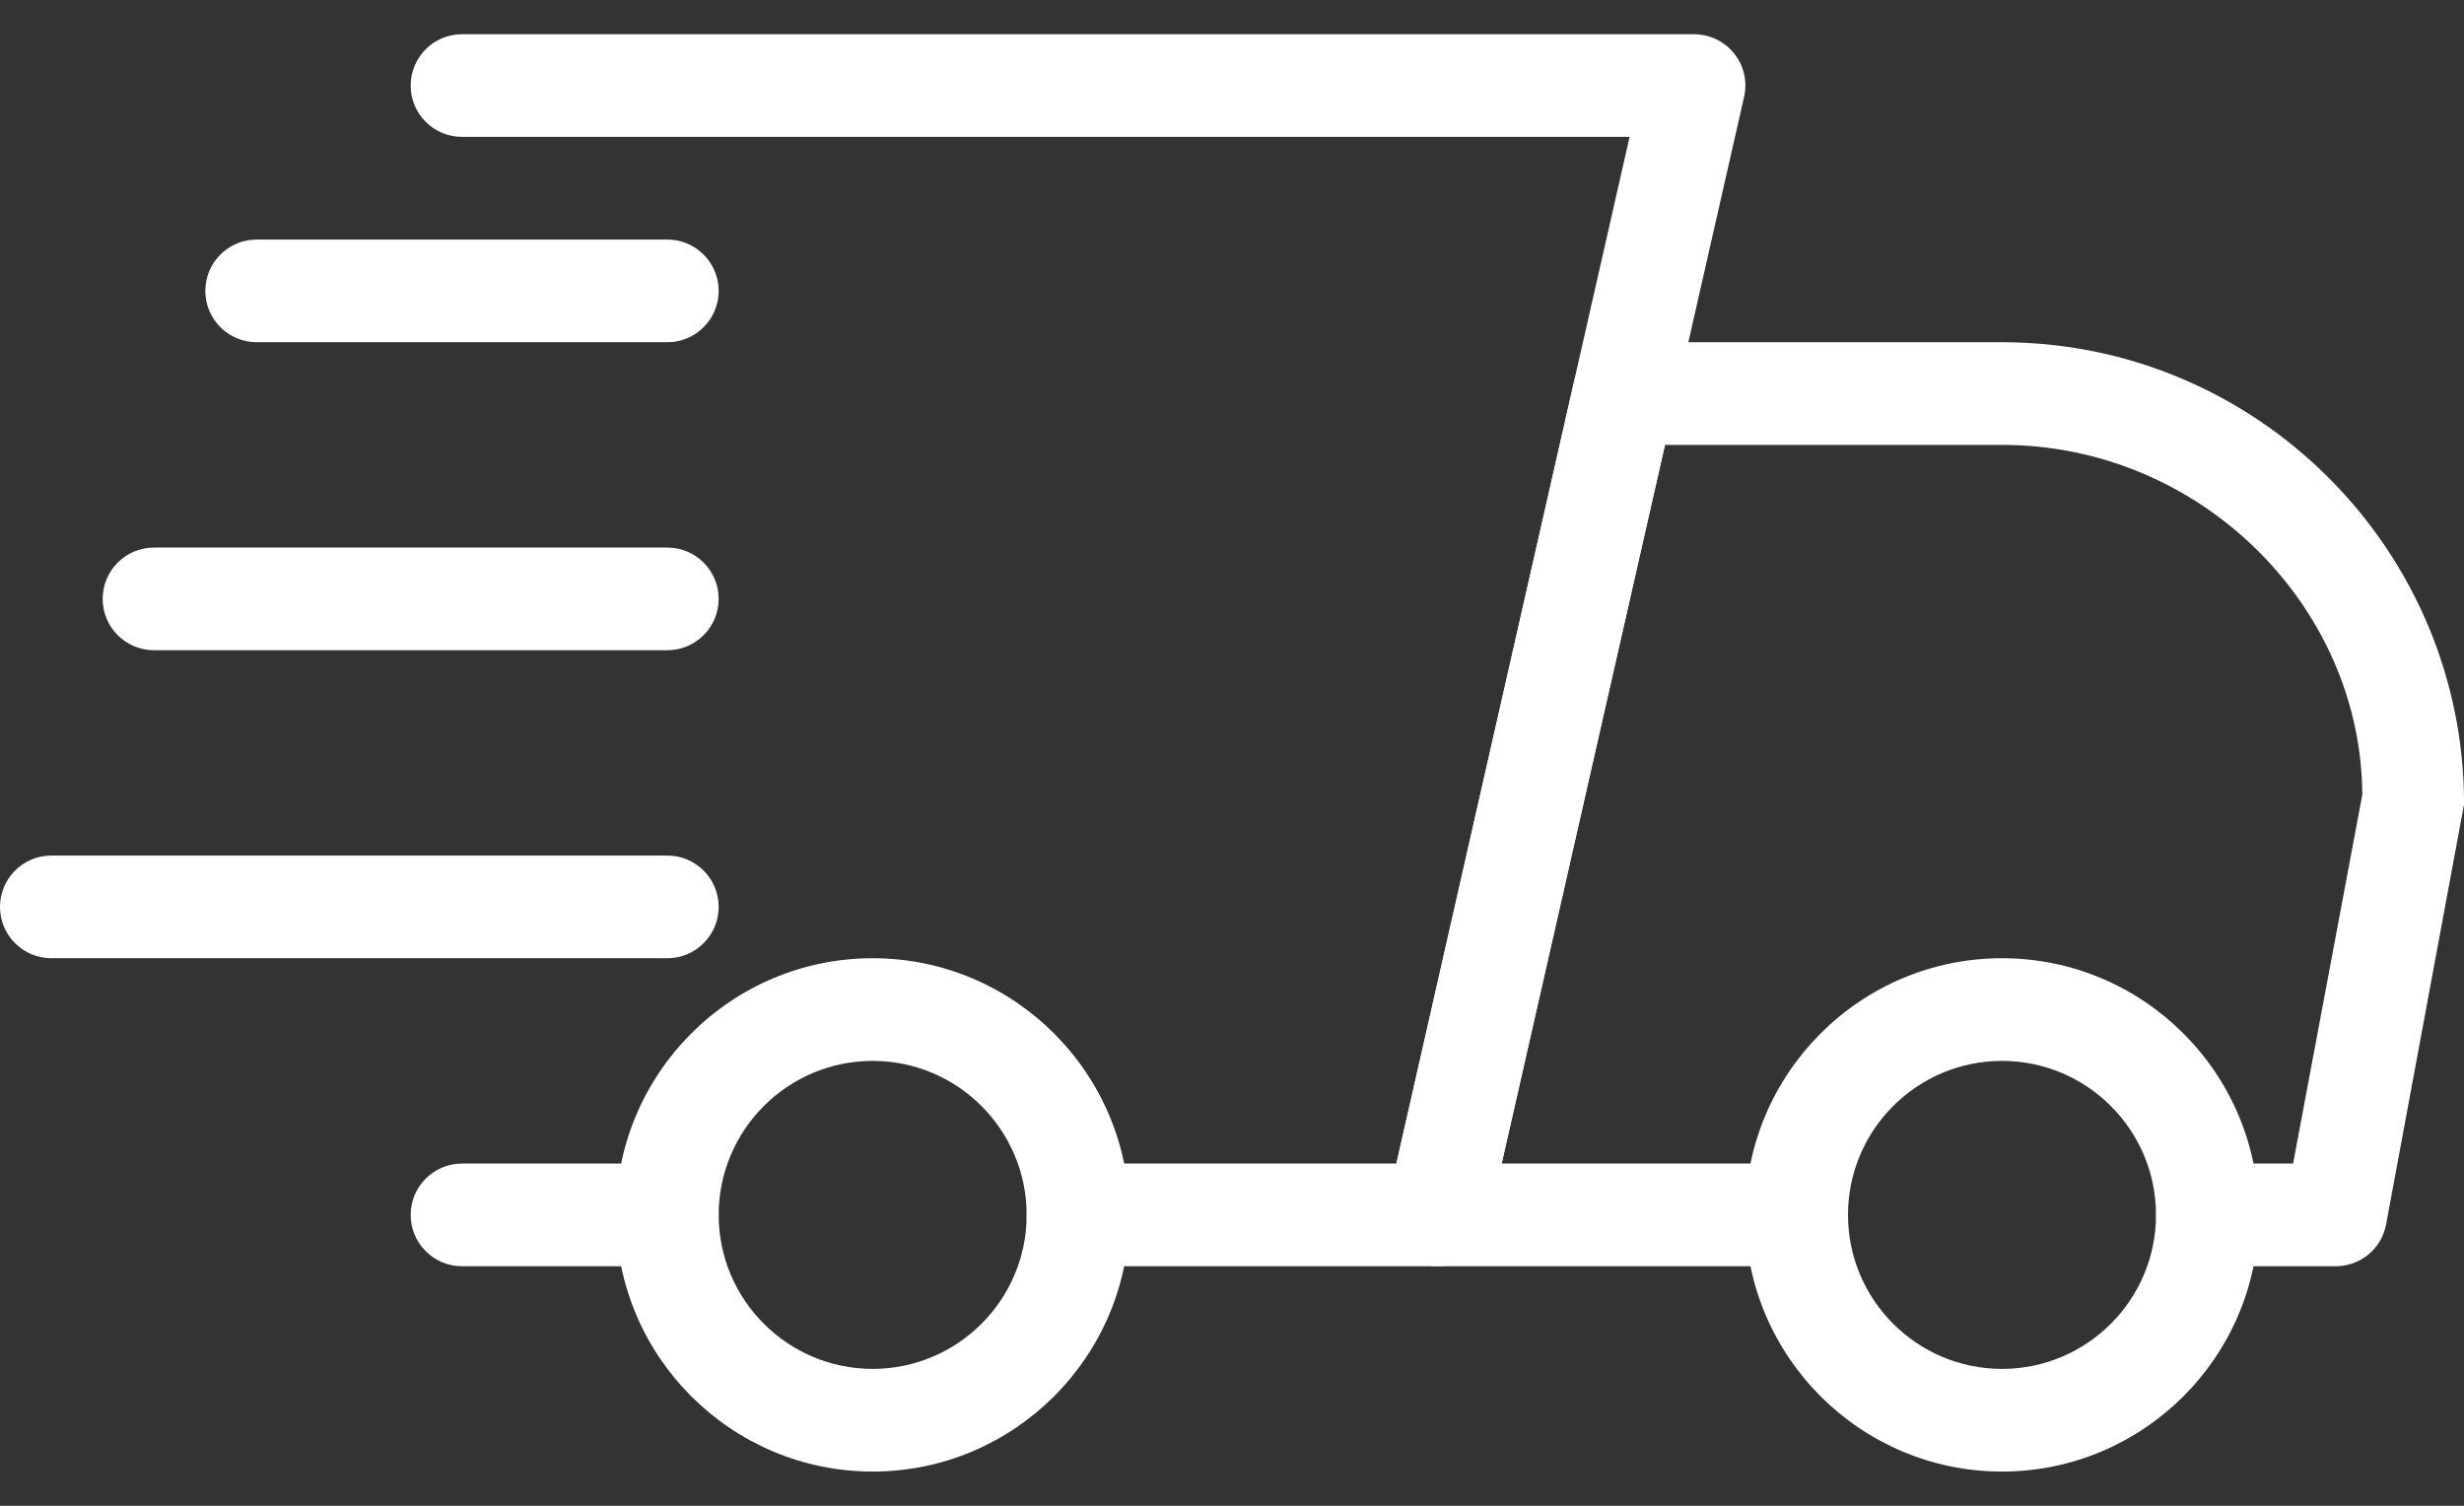<?xml version="1.0" encoding="UTF-8"?>
<svg xmlns="http://www.w3.org/2000/svg" width="36" height="22" viewBox="0 0 36 22" fill="none">
  <rect x="0" y="0" width="36" height="22" fill="#333333" stroke="none"/>
  <path d="M9.75 18.5H6.75C6.336 18.5 6 18.164 6 17.75C6 17.336 6.336 17 6.75 17H9.75C10.164 17 10.5 17.336 10.5 17.75C10.5 18.164 10.164 18.5 9.75 18.5Z" fill="white"></path>
  <path d="M34.126 18.5H32.251C31.837 18.5 31.501 18.164 31.501 17.75C31.501 17.336 31.837 17 32.251 17H33.503L34.514 11.612C34.501 8.855 32.146 6.5 29.251 6.5H24.326L21.94 17H26.251C26.665 17 27.001 17.336 27.001 17.75C27.001 18.164 26.665 18.5 26.251 18.5H21.001C20.773 18.5 20.557 18.396 20.414 18.218C20.272 18.041 20.218 17.807 20.269 17.585L22.996 5.585C23.074 5.242 23.377 5 23.728 5H29.251C32.972 5 36.001 8.028 36.001 11.75L34.862 17.888C34.796 18.244 34.487 18.5 34.126 18.5Z" fill="white"></path>
  <path d="M29.25 21.5C27.183 21.5 25.5 19.819 25.5 17.75C25.5 15.681 27.183 14 29.25 14C31.317 14 33 15.681 33 17.75C33 19.819 31.317 21.5 29.25 21.5ZM29.25 15.5C28.009 15.5 27 16.509 27 17.75C27 18.991 28.009 20 29.25 20C30.491 20 31.5 18.991 31.5 17.75C31.5 16.509 30.491 15.5 29.25 15.5Z" fill="white"></path>
  <path d="M12.75 21.5C10.683 21.5 9 19.819 9 17.75C9 15.681 10.683 14 12.75 14C14.817 14 16.5 15.681 16.5 17.75C16.5 19.819 14.817 21.5 12.75 21.5ZM12.75 15.5C11.509 15.5 10.5 16.509 10.5 17.75C10.5 18.991 11.509 20 12.75 20C13.991 20 15 18.991 15 17.75C15 16.509 13.991 15.5 12.75 15.5Z" fill="white"></path>
  <path d="M9.75 5H3.75C3.336 5 3 4.664 3 4.25C3 3.836 3.336 3.5 3.75 3.5H9.75C10.164 3.5 10.5 3.836 10.5 4.25C10.5 4.664 10.164 5 9.75 5Z" fill="white"></path>
  <path d="M9.75 9.5H2.25C1.836 9.5 1.5 9.164 1.5 8.75C1.5 8.336 1.836 8 2.25 8H9.75C10.164 8 10.5 8.336 10.5 8.75C10.5 9.164 10.164 9.5 9.75 9.5Z" fill="white"></path>
  <path d="M9.75 14H0.75C0.336 14 0 13.664 0 13.25C0 12.836 0.336 12.5 0.75 12.5H9.75C10.164 12.5 10.5 12.836 10.5 13.25C10.5 13.664 10.164 14 9.75 14Z" fill="white"></path>
  <path d="M21 18.5H15.75C15.336 18.5 15 18.164 15 17.75C15 17.336 15.336 17 15.75 17H20.401L23.809 2H6.75C6.336 2 6 1.664 6 1.25C6 0.836 6.336 0.5 6.75 0.5H24.75C24.978 0.5 25.194 0.604 25.337 0.782C25.479 0.959 25.533 1.193 25.482 1.415L21.732 17.915C21.654 18.259 21.349 18.5 21 18.5Z" fill="white"></path>
</svg>
